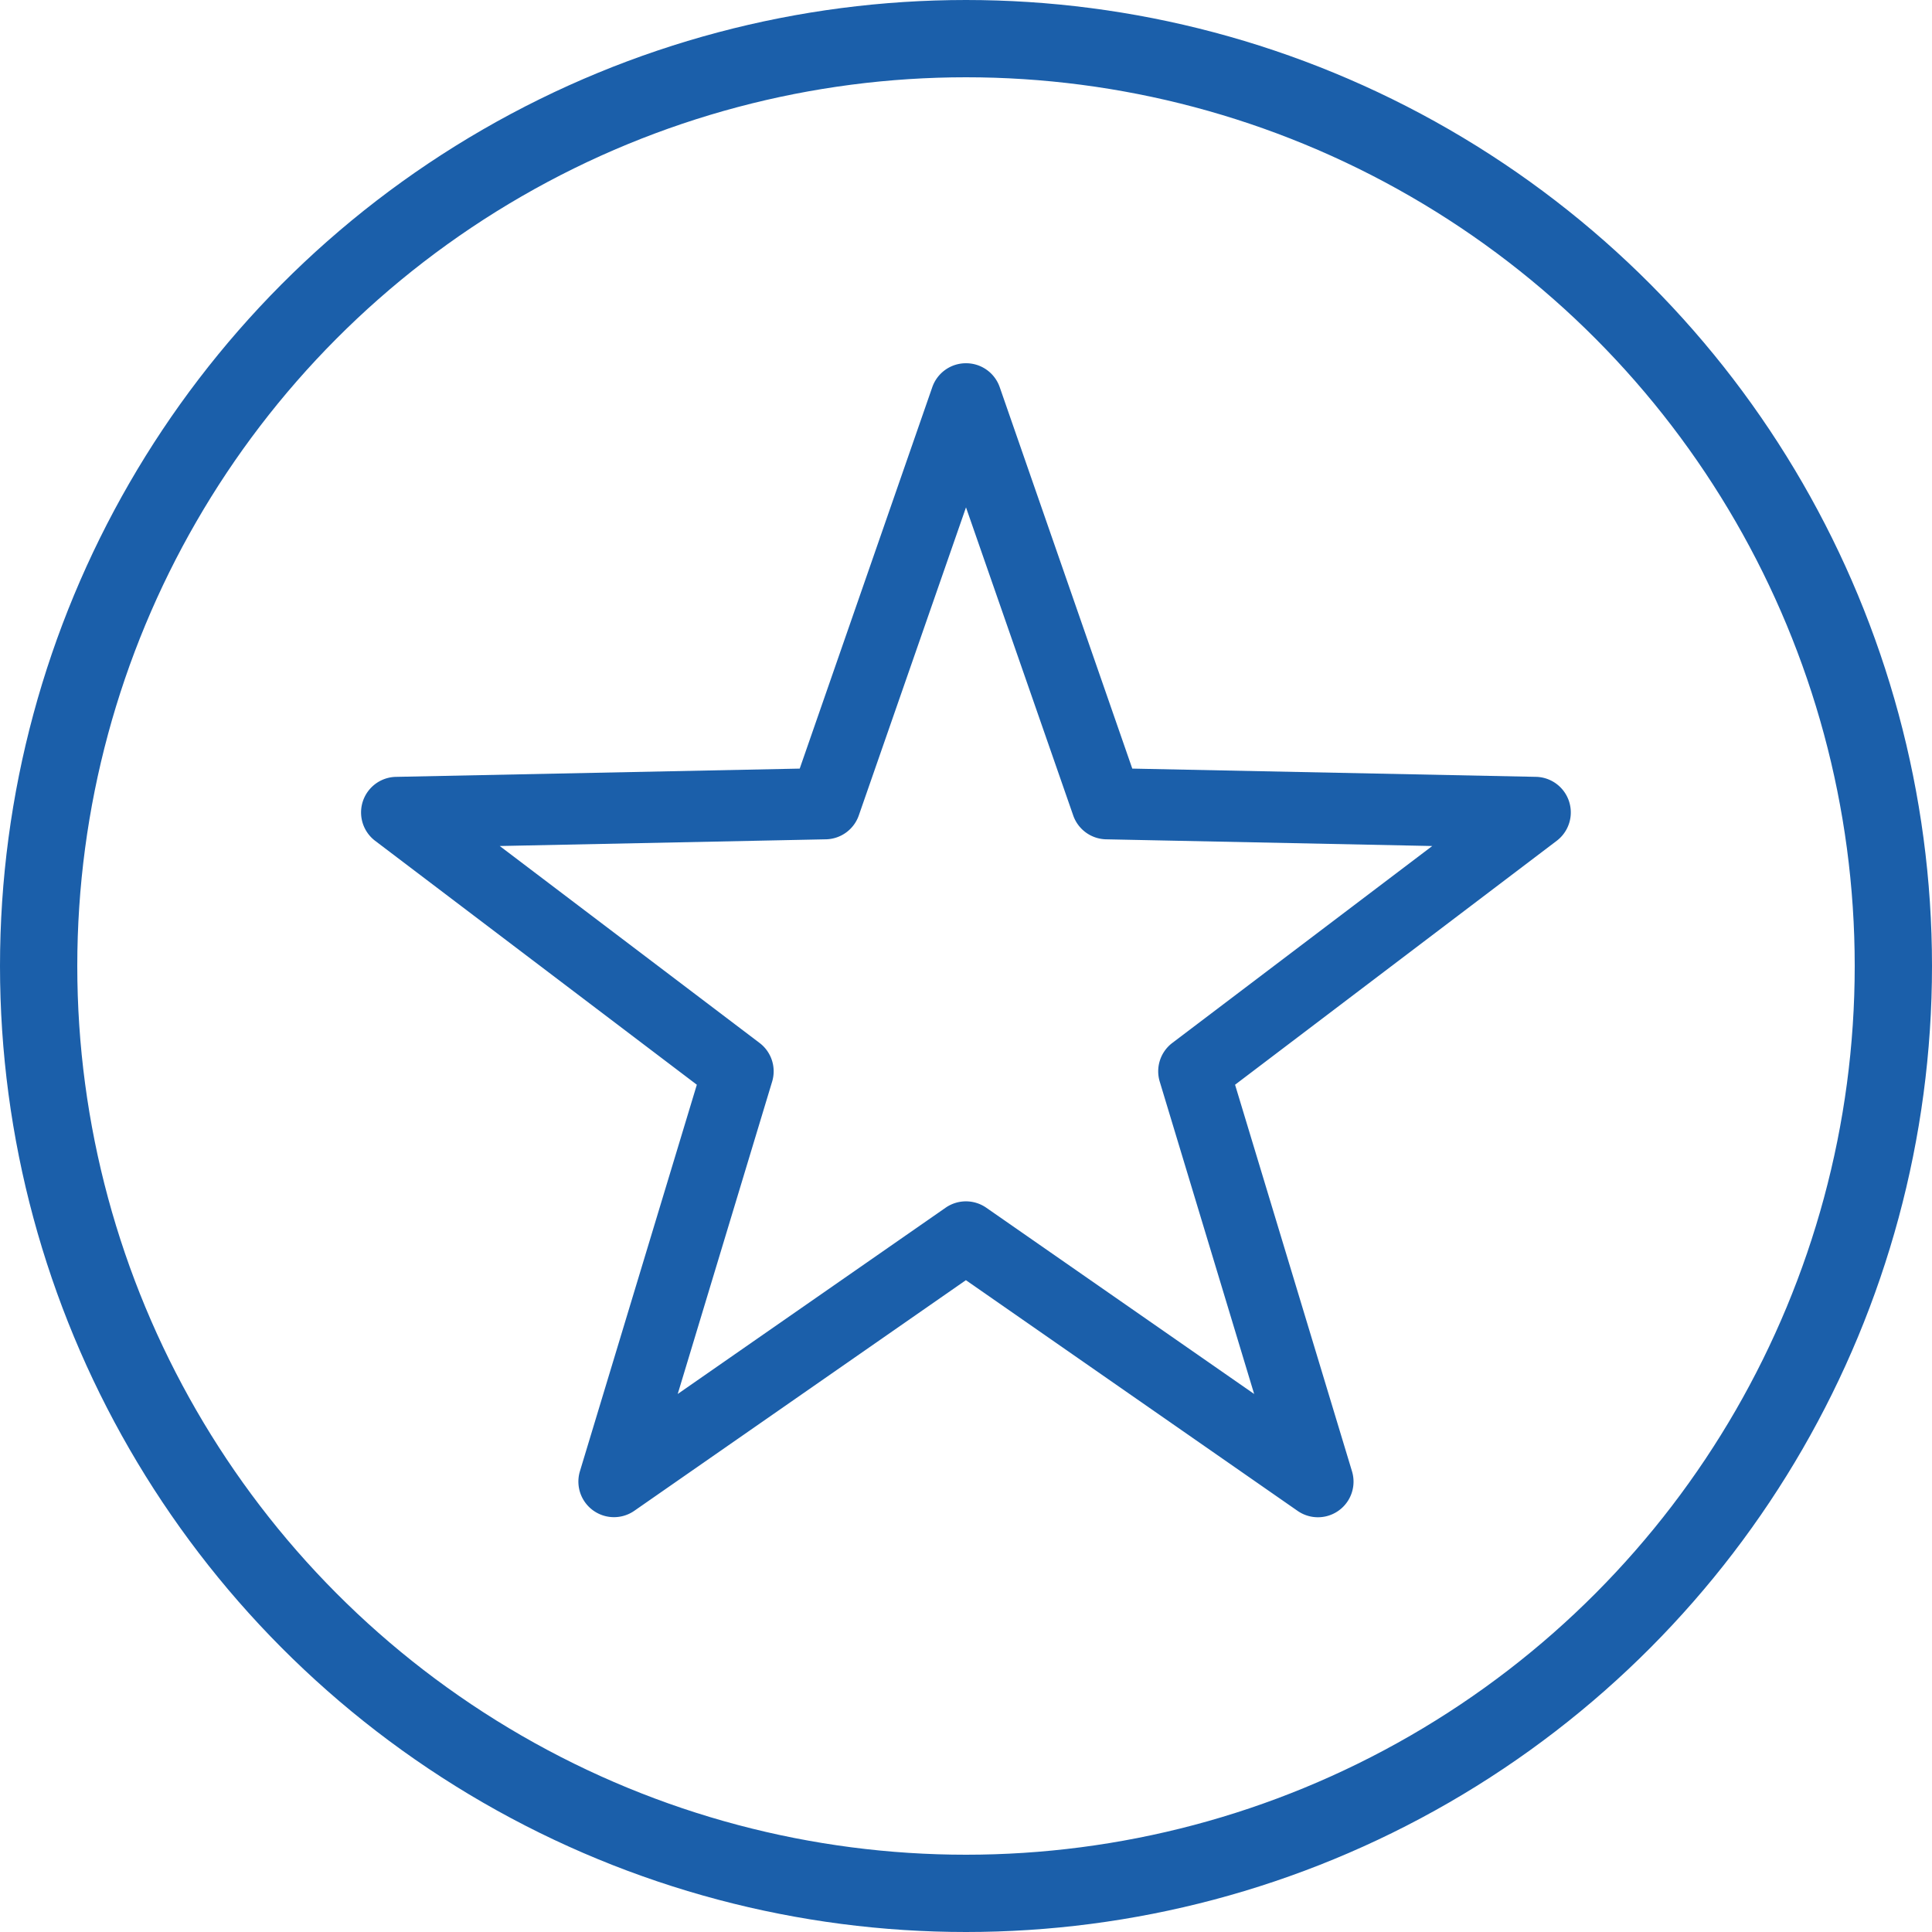 <svg xmlns="http://www.w3.org/2000/svg" width="75" height="75" viewBox="0 0 75 75">
  <g id="Group_6613" data-name="Group 6613" transform="translate(-53 -441.999)">
    <g id="Ellipse_529" data-name="Ellipse 529" transform="translate(53 441.999)" fill="none" stroke="#1b5faa" stroke-width="3">
      <circle cx="37.5" cy="37.5" r="37.5" stroke="none"/>
      <circle cx="37.5" cy="37.5" r="36" fill="none"/>
    </g>
    <g id="noun-star-4993230" transform="translate(66.221 455.626)">
      <path id="Path_466" data-name="Path 466" d="M24.279.474a1.382,1.382,0,0,0-1.308.927L17.824,16.21l-15.683.321a1.382,1.382,0,0,0-.806,2.477L13.83,28.482,9.29,43.491A1.382,1.382,0,0,0,11.4,45.024l12.875-8.955,12.875,8.955a1.382,1.382,0,0,0,2.114-1.533l-4.54-15.009,12.494-9.475a1.382,1.382,0,0,0-.806-2.477L30.734,16.21,25.587,1.4A1.382,1.382,0,0,0,24.279.474Zm0,5.595L28.438,18.02a1.382,1.382,0,0,0,1.282.935l12.659.26L32.285,26.862a1.381,1.381,0,0,0-.485,1.5l3.665,12.125-10.4-7.231a1.383,1.383,0,0,0-1.577,0l-10.4,7.231,3.665-12.125a1.381,1.381,0,0,0-.485-1.5L6.179,19.215l12.659-.26a1.382,1.382,0,0,0,1.282-.935Z" transform="translate(0 0)" fill="#1b5faa"/>
    </g>
  </g>
</svg>
